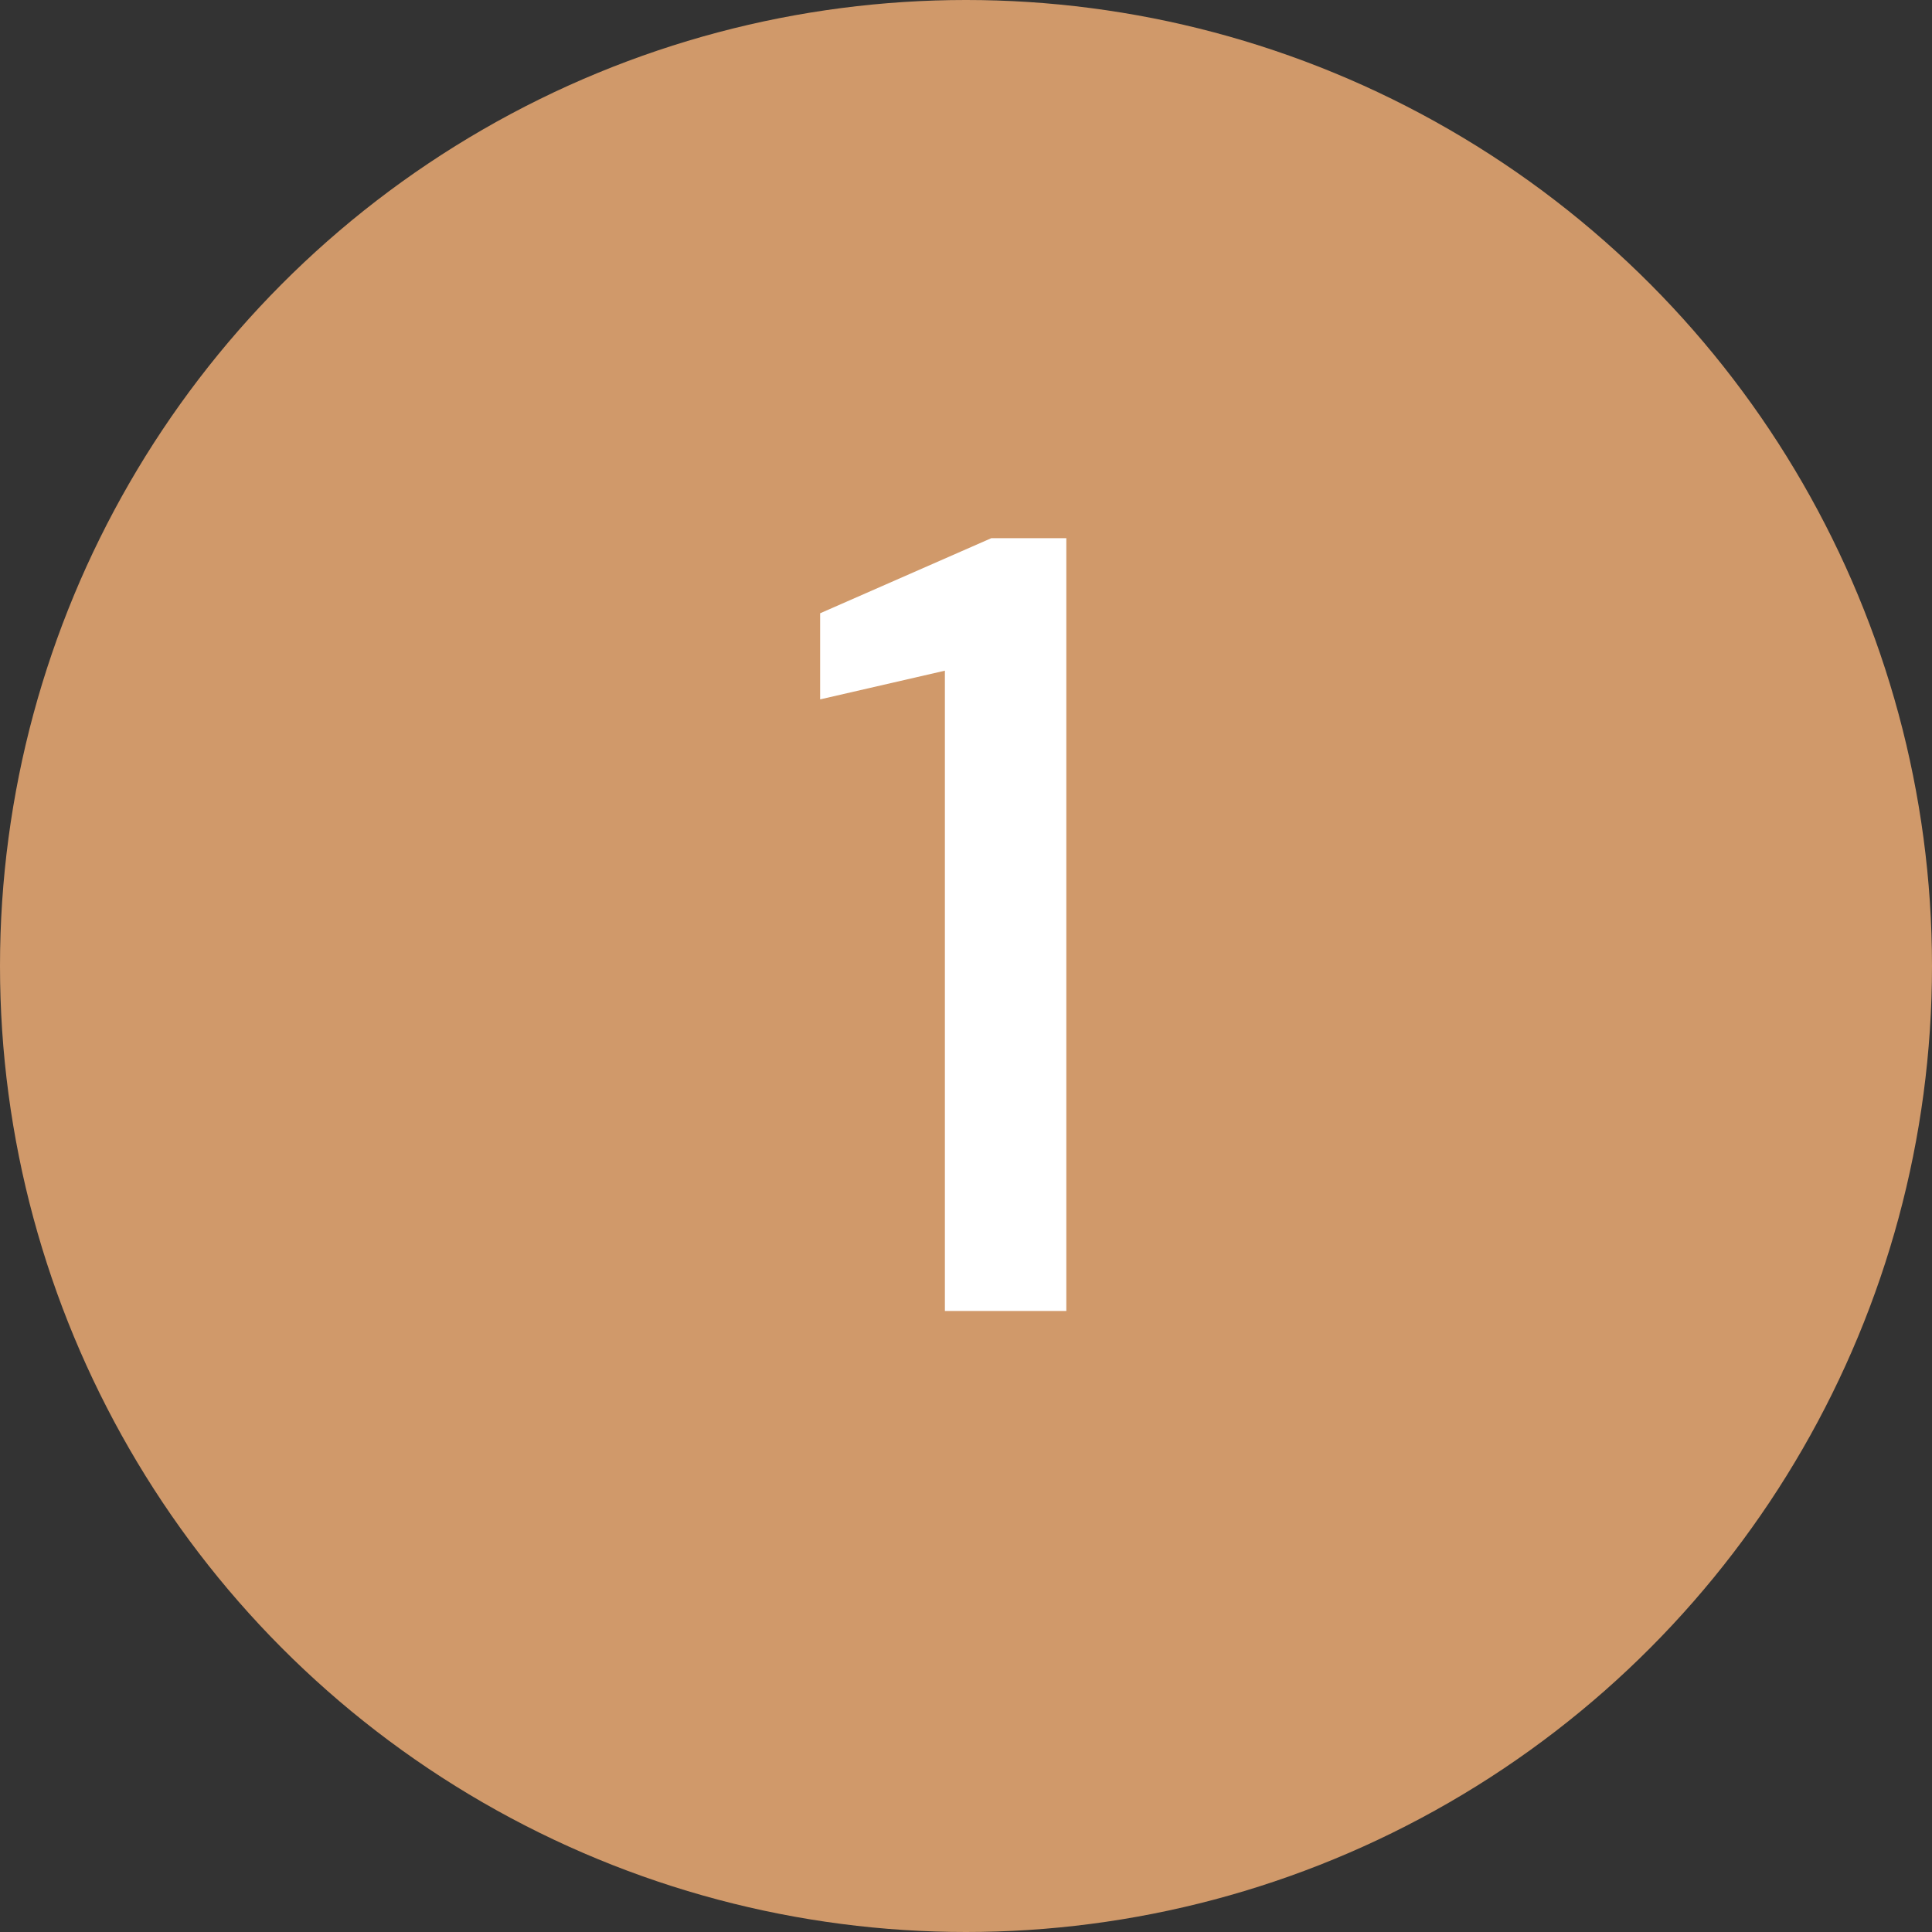<?xml version="1.0" encoding="UTF-8"?>
<svg xmlns="http://www.w3.org/2000/svg" width="28" height="28" viewBox="0 0 28 28" fill="none">
  <rect x="0" y="0" width="28" height="28" fill="#333333" stroke="none"/>
  <circle cx="14" cy="14" r="14" fill="#D0996A"></circle>
  <path d="M13.694 19V9.72L11.886 10.136V8.888L14.366 7.8H15.454V19H13.694Z" fill="white"></path>
</svg>

